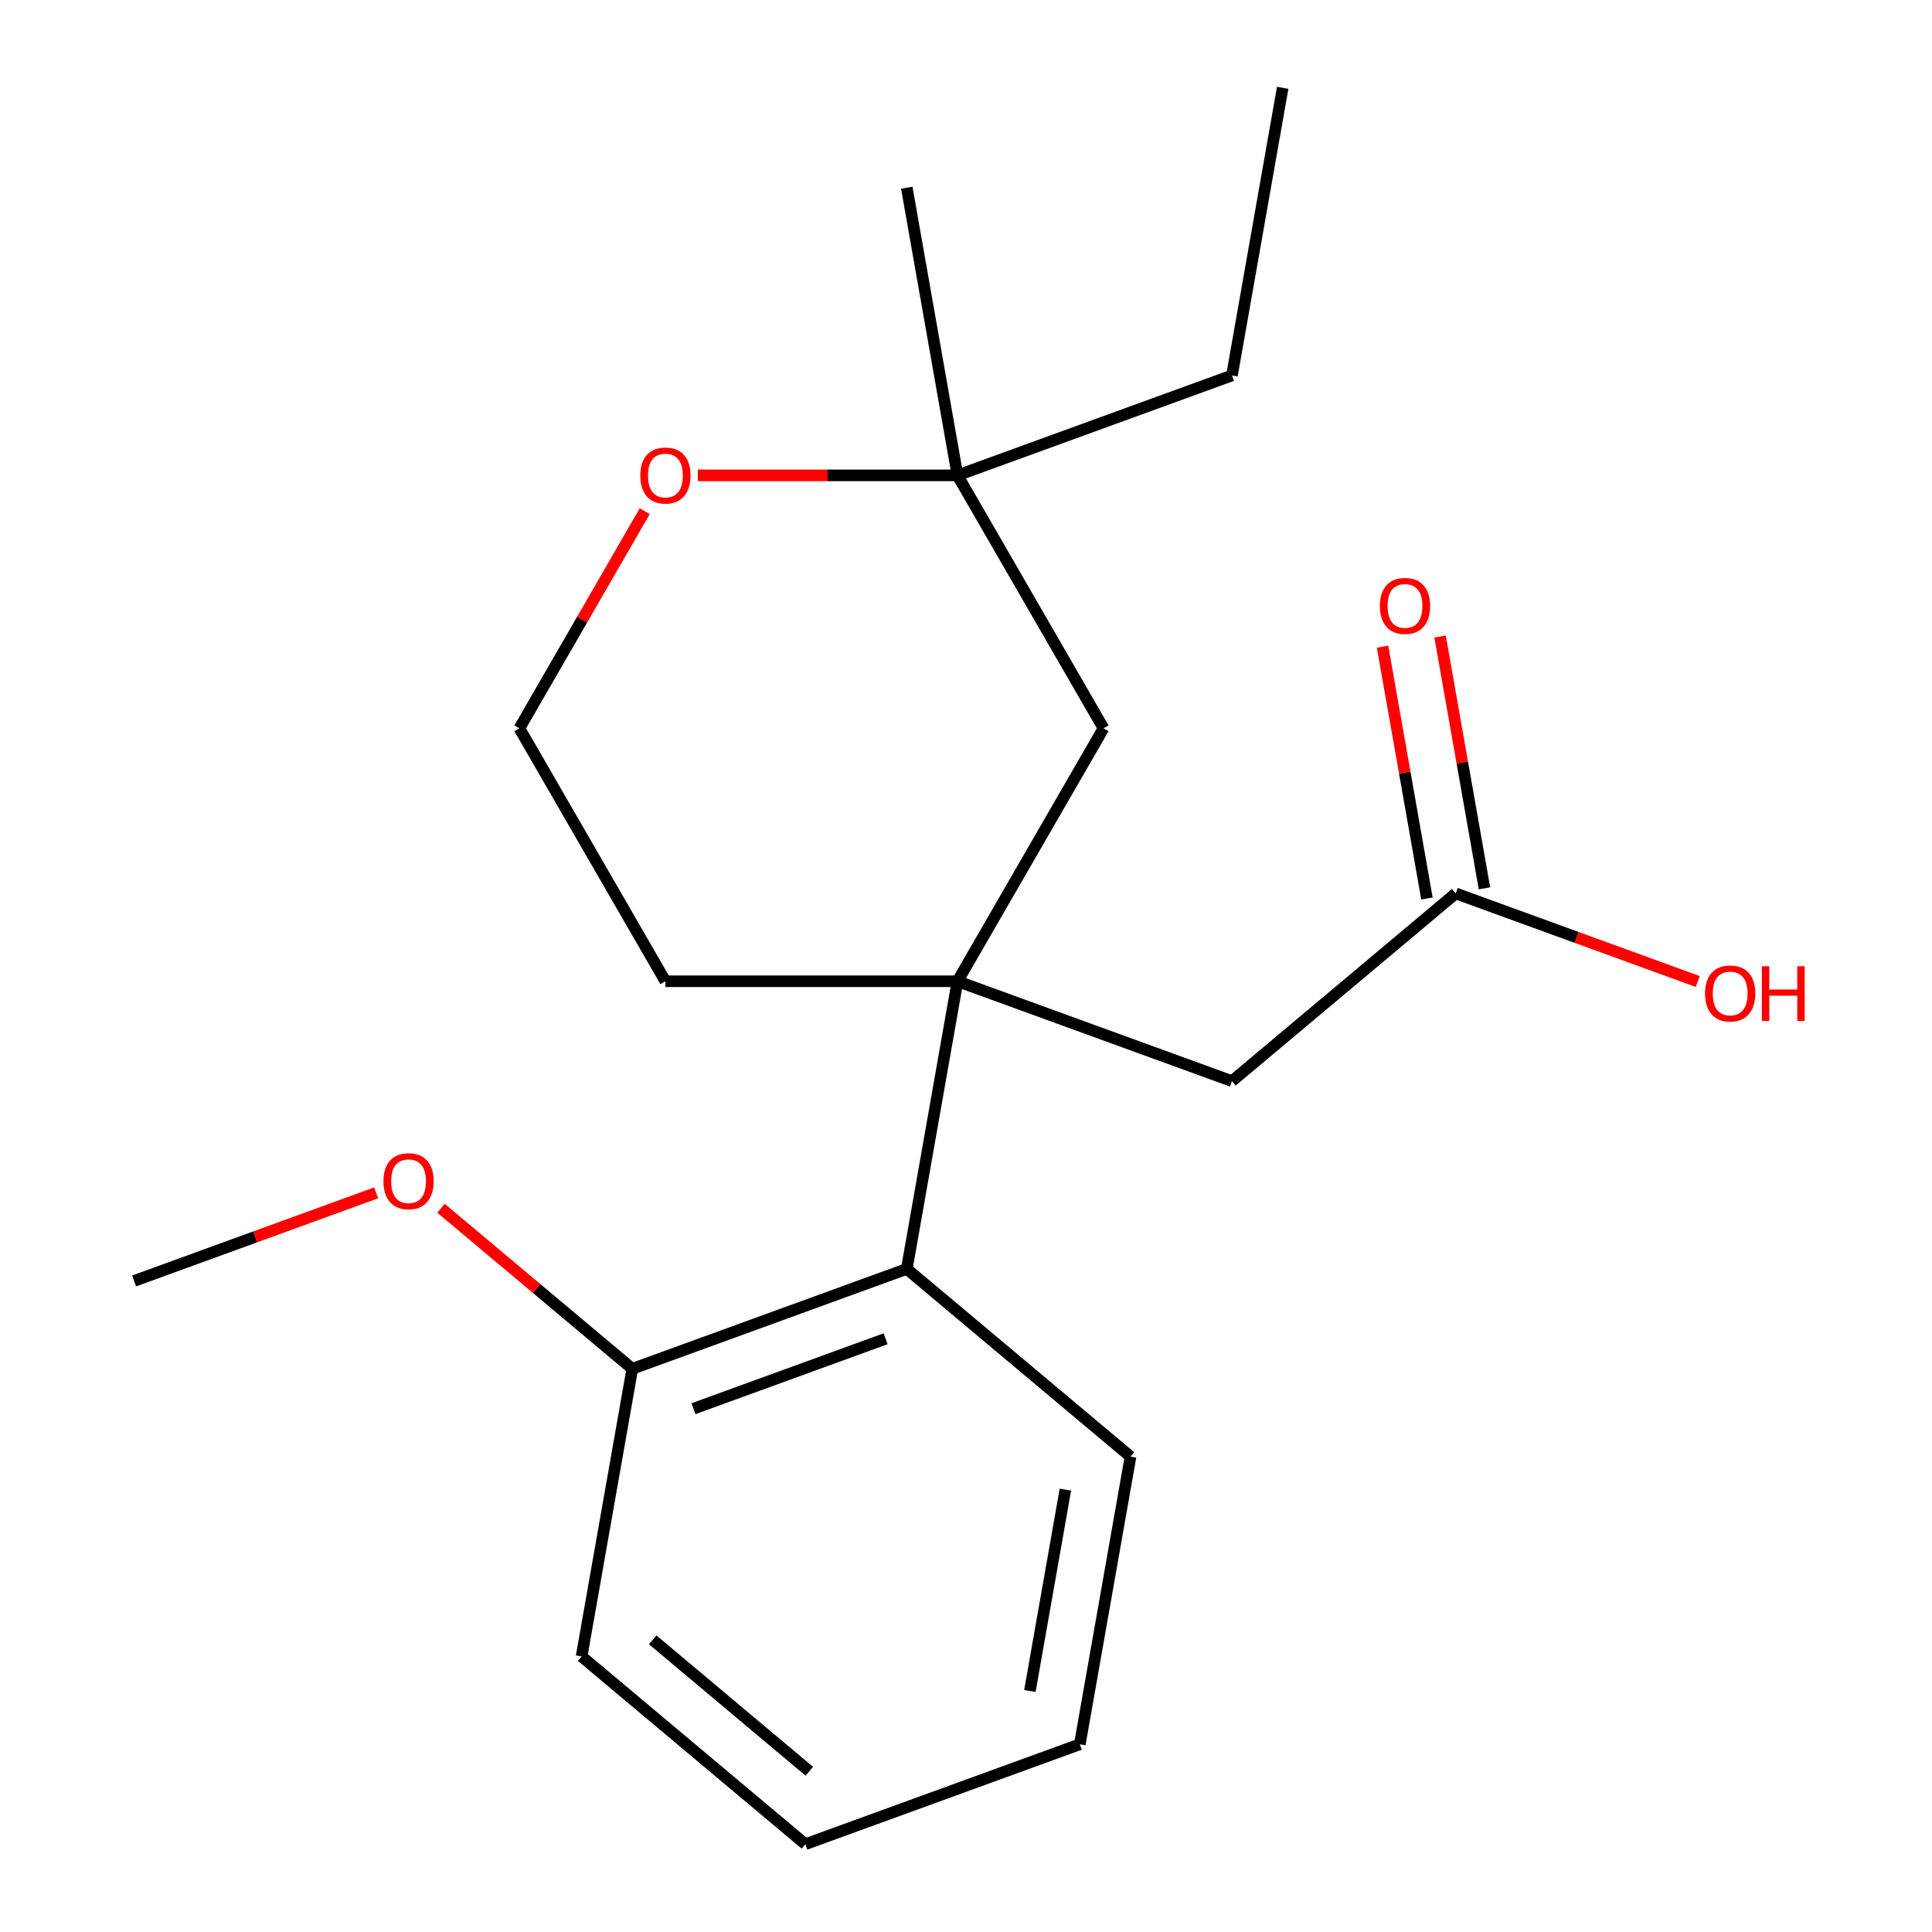 <?xml version='1.0' encoding='iso-8859-1'?>
<svg version='1.1' baseProfile='full'
              xmlns='http://www.w3.org/2000/svg'
                      xmlns:rdkit='http://www.rdkit.org/xml'
                      xmlns:xlink='http://www.w3.org/1999/xlink'
                  xml:space='preserve'
width='1000px' height='1000px' viewBox='0 0 1000 1000'>
<!-- END OF HEADER -->
<rect style='opacity:1.0;fill:#FFFFFF;stroke:none' width='1000' height='1000' x='0' y='0'> </rect>
<path class='bond-0' d='M 495.599,507.896 L 469.347,656.779' style='fill:none;fill-rule:evenodd;stroke:#000000;stroke-width:6px;stroke-linecap:butt;stroke-linejoin:miter;stroke-opacity:1' />
<path class='bond-1' d='M 495.599,507.896 L 637.662,559.602' style='fill:none;fill-rule:evenodd;stroke:#000000;stroke-width:6px;stroke-linecap:butt;stroke-linejoin:miter;stroke-opacity:1' />
<path class='bond-2' d='M 495.599,507.896 L 571.189,376.97' style='fill:none;fill-rule:evenodd;stroke:#000000;stroke-width:6px;stroke-linecap:butt;stroke-linejoin:miter;stroke-opacity:1' />
<path class='bond-8' d='M 495.599,507.896 L 344.419,507.896' style='fill:none;fill-rule:evenodd;stroke:#000000;stroke-width:6px;stroke-linecap:butt;stroke-linejoin:miter;stroke-opacity:1' />
<path class='bond-6' d='M 469.347,656.779 L 327.284,708.486' style='fill:none;fill-rule:evenodd;stroke:#000000;stroke-width:6px;stroke-linecap:butt;stroke-linejoin:miter;stroke-opacity:1' />
<path class='bond-6' d='M 458.379,692.948 L 358.935,729.142' style='fill:none;fill-rule:evenodd;stroke:#000000;stroke-width:6px;stroke-linecap:butt;stroke-linejoin:miter;stroke-opacity:1' />
<path class='bond-12' d='M 469.347,656.779 L 585.157,753.956' style='fill:none;fill-rule:evenodd;stroke:#000000;stroke-width:6px;stroke-linecap:butt;stroke-linejoin:miter;stroke-opacity:1' />
<path class='bond-3' d='M 637.662,559.602 L 753.472,462.426' style='fill:none;fill-rule:evenodd;stroke:#000000;stroke-width:6px;stroke-linecap:butt;stroke-linejoin:miter;stroke-opacity:1' />
<path class='bond-4' d='M 571.189,376.97 L 495.599,246.044' style='fill:none;fill-rule:evenodd;stroke:#000000;stroke-width:6px;stroke-linecap:butt;stroke-linejoin:miter;stroke-opacity:1' />
<path class='bond-7' d='M 768.36,459.801 L 756.869,394.629' style='fill:none;fill-rule:evenodd;stroke:#000000;stroke-width:6px;stroke-linecap:butt;stroke-linejoin:miter;stroke-opacity:1' />
<path class='bond-7' d='M 756.869,394.629 L 745.377,329.457' style='fill:none;fill-rule:evenodd;stroke:#FF0000;stroke-width:6px;stroke-linecap:butt;stroke-linejoin:miter;stroke-opacity:1' />
<path class='bond-7' d='M 738.584,465.051 L 727.092,399.879' style='fill:none;fill-rule:evenodd;stroke:#000000;stroke-width:6px;stroke-linecap:butt;stroke-linejoin:miter;stroke-opacity:1' />
<path class='bond-7' d='M 727.092,399.879 L 715.601,334.707' style='fill:none;fill-rule:evenodd;stroke:#FF0000;stroke-width:6px;stroke-linecap:butt;stroke-linejoin:miter;stroke-opacity:1' />
<path class='bond-9' d='M 753.472,462.426 L 816.114,485.225' style='fill:none;fill-rule:evenodd;stroke:#000000;stroke-width:6px;stroke-linecap:butt;stroke-linejoin:miter;stroke-opacity:1' />
<path class='bond-9' d='M 816.114,485.225 L 878.755,508.025' style='fill:none;fill-rule:evenodd;stroke:#FF0000;stroke-width:6px;stroke-linecap:butt;stroke-linejoin:miter;stroke-opacity:1' />
<path class='bond-13' d='M 495.599,246.044 L 637.662,194.338' style='fill:none;fill-rule:evenodd;stroke:#000000;stroke-width:6px;stroke-linecap:butt;stroke-linejoin:miter;stroke-opacity:1' />
<path class='bond-14' d='M 495.599,246.044 L 469.347,97.161' style='fill:none;fill-rule:evenodd;stroke:#000000;stroke-width:6px;stroke-linecap:butt;stroke-linejoin:miter;stroke-opacity:1' />
<path class='bond-20' d='M 495.599,246.044 L 428.399,246.044' style='fill:none;fill-rule:evenodd;stroke:#000000;stroke-width:6px;stroke-linecap:butt;stroke-linejoin:miter;stroke-opacity:1' />
<path class='bond-20' d='M 428.399,246.044 L 361.198,246.044' style='fill:none;fill-rule:evenodd;stroke:#FF0000;stroke-width:6px;stroke-linecap:butt;stroke-linejoin:miter;stroke-opacity:1' />
<path class='bond-5' d='M 333.715,264.584 L 301.272,320.777' style='fill:none;fill-rule:evenodd;stroke:#FF0000;stroke-width:6px;stroke-linecap:butt;stroke-linejoin:miter;stroke-opacity:1' />
<path class='bond-5' d='M 301.272,320.777 L 268.829,376.97' style='fill:none;fill-rule:evenodd;stroke:#000000;stroke-width:6px;stroke-linecap:butt;stroke-linejoin:miter;stroke-opacity:1' />
<path class='bond-11' d='M 327.284,708.486 L 277.768,666.937' style='fill:none;fill-rule:evenodd;stroke:#000000;stroke-width:6px;stroke-linecap:butt;stroke-linejoin:miter;stroke-opacity:1' />
<path class='bond-11' d='M 277.768,666.937 L 228.253,625.389' style='fill:none;fill-rule:evenodd;stroke:#FF0000;stroke-width:6px;stroke-linecap:butt;stroke-linejoin:miter;stroke-opacity:1' />
<path class='bond-15' d='M 327.284,708.486 L 301.032,857.369' style='fill:none;fill-rule:evenodd;stroke:#000000;stroke-width:6px;stroke-linecap:butt;stroke-linejoin:miter;stroke-opacity:1' />
<path class='bond-10' d='M 344.419,507.896 L 268.829,376.97' style='fill:none;fill-rule:evenodd;stroke:#000000;stroke-width:6px;stroke-linecap:butt;stroke-linejoin:miter;stroke-opacity:1' />
<path class='bond-16' d='M 194.694,617.416 L 132.052,640.216' style='fill:none;fill-rule:evenodd;stroke:#FF0000;stroke-width:6px;stroke-linecap:butt;stroke-linejoin:miter;stroke-opacity:1' />
<path class='bond-16' d='M 132.052,640.216 L 69.411,663.016' style='fill:none;fill-rule:evenodd;stroke:#000000;stroke-width:6px;stroke-linecap:butt;stroke-linejoin:miter;stroke-opacity:1' />
<path class='bond-18' d='M 585.157,753.956 L 558.905,902.839' style='fill:none;fill-rule:evenodd;stroke:#000000;stroke-width:6px;stroke-linecap:butt;stroke-linejoin:miter;stroke-opacity:1' />
<path class='bond-18' d='M 551.443,771.038 L 533.066,875.256' style='fill:none;fill-rule:evenodd;stroke:#000000;stroke-width:6px;stroke-linecap:butt;stroke-linejoin:miter;stroke-opacity:1' />
<path class='bond-17' d='M 637.662,194.338 L 663.914,45.455' style='fill:none;fill-rule:evenodd;stroke:#000000;stroke-width:6px;stroke-linecap:butt;stroke-linejoin:miter;stroke-opacity:1' />
<path class='bond-21' d='M 301.032,857.369 L 416.842,954.545' style='fill:none;fill-rule:evenodd;stroke:#000000;stroke-width:6px;stroke-linecap:butt;stroke-linejoin:miter;stroke-opacity:1' />
<path class='bond-21' d='M 337.839,848.783 L 418.906,916.807' style='fill:none;fill-rule:evenodd;stroke:#000000;stroke-width:6px;stroke-linecap:butt;stroke-linejoin:miter;stroke-opacity:1' />
<path class='bond-19' d='M 558.905,902.839 L 416.842,954.545' style='fill:none;fill-rule:evenodd;stroke:#000000;stroke-width:6px;stroke-linecap:butt;stroke-linejoin:miter;stroke-opacity:1' />
<path  class='atom-6' d='M 331.419 246.124
Q 331.419 239.324, 334.779 235.524
Q 338.139 231.724, 344.419 231.724
Q 350.699 231.724, 354.059 235.524
Q 357.419 239.324, 357.419 246.124
Q 357.419 253.004, 354.019 256.924
Q 350.619 260.804, 344.419 260.804
Q 338.179 260.804, 334.779 256.924
Q 331.419 253.044, 331.419 246.124
M 344.419 257.604
Q 348.739 257.604, 351.059 254.724
Q 353.419 251.804, 353.419 246.124
Q 353.419 240.564, 351.059 237.764
Q 348.739 234.924, 344.419 234.924
Q 340.099 234.924, 337.739 237.724
Q 335.419 240.524, 335.419 246.124
Q 335.419 251.844, 337.739 254.724
Q 340.099 257.604, 344.419 257.604
' fill='#FF0000'/>
<path  class='atom-8' d='M 714.22 313.623
Q 714.22 306.823, 717.58 303.023
Q 720.94 299.223, 727.22 299.223
Q 733.5 299.223, 736.86 303.023
Q 740.22 306.823, 740.22 313.623
Q 740.22 320.503, 736.82 324.423
Q 733.42 328.303, 727.22 328.303
Q 720.98 328.303, 717.58 324.423
Q 714.22 320.543, 714.22 313.623
M 727.22 325.103
Q 731.54 325.103, 733.86 322.223
Q 736.22 319.303, 736.22 313.623
Q 736.22 308.063, 733.86 305.263
Q 731.54 302.423, 727.22 302.423
Q 722.9 302.423, 720.54 305.223
Q 718.22 308.023, 718.22 313.623
Q 718.22 319.343, 720.54 322.223
Q 722.9 325.103, 727.22 325.103
' fill='#FF0000'/>
<path  class='atom-10' d='M 882.535 514.212
Q 882.535 507.412, 885.895 503.612
Q 889.255 499.812, 895.535 499.812
Q 901.815 499.812, 905.175 503.612
Q 908.535 507.412, 908.535 514.212
Q 908.535 521.092, 905.135 525.012
Q 901.735 528.892, 895.535 528.892
Q 889.295 528.892, 885.895 525.012
Q 882.535 521.132, 882.535 514.212
M 895.535 525.692
Q 899.855 525.692, 902.175 522.812
Q 904.535 519.892, 904.535 514.212
Q 904.535 508.652, 902.175 505.852
Q 899.855 503.012, 895.535 503.012
Q 891.215 503.012, 888.855 505.812
Q 886.535 508.612, 886.535 514.212
Q 886.535 519.932, 888.855 522.812
Q 891.215 525.692, 895.535 525.692
' fill='#FF0000'/>
<path  class='atom-10' d='M 911.935 500.132
L 915.775 500.132
L 915.775 512.172
L 930.255 512.172
L 930.255 500.132
L 934.095 500.132
L 934.095 528.452
L 930.255 528.452
L 930.255 515.372
L 915.775 515.372
L 915.775 528.452
L 911.935 528.452
L 911.935 500.132
' fill='#FF0000'/>
<path  class='atom-12' d='M 198.473 611.389
Q 198.473 604.589, 201.833 600.789
Q 205.193 596.989, 211.473 596.989
Q 217.753 596.989, 221.113 600.789
Q 224.473 604.589, 224.473 611.389
Q 224.473 618.269, 221.073 622.189
Q 217.673 626.069, 211.473 626.069
Q 205.233 626.069, 201.833 622.189
Q 198.473 618.309, 198.473 611.389
M 211.473 622.869
Q 215.793 622.869, 218.113 619.989
Q 220.473 617.069, 220.473 611.389
Q 220.473 605.829, 218.113 603.029
Q 215.793 600.189, 211.473 600.189
Q 207.153 600.189, 204.793 602.989
Q 202.473 605.789, 202.473 611.389
Q 202.473 617.109, 204.793 619.989
Q 207.153 622.869, 211.473 622.869
' fill='#FF0000'/>
</svg>
